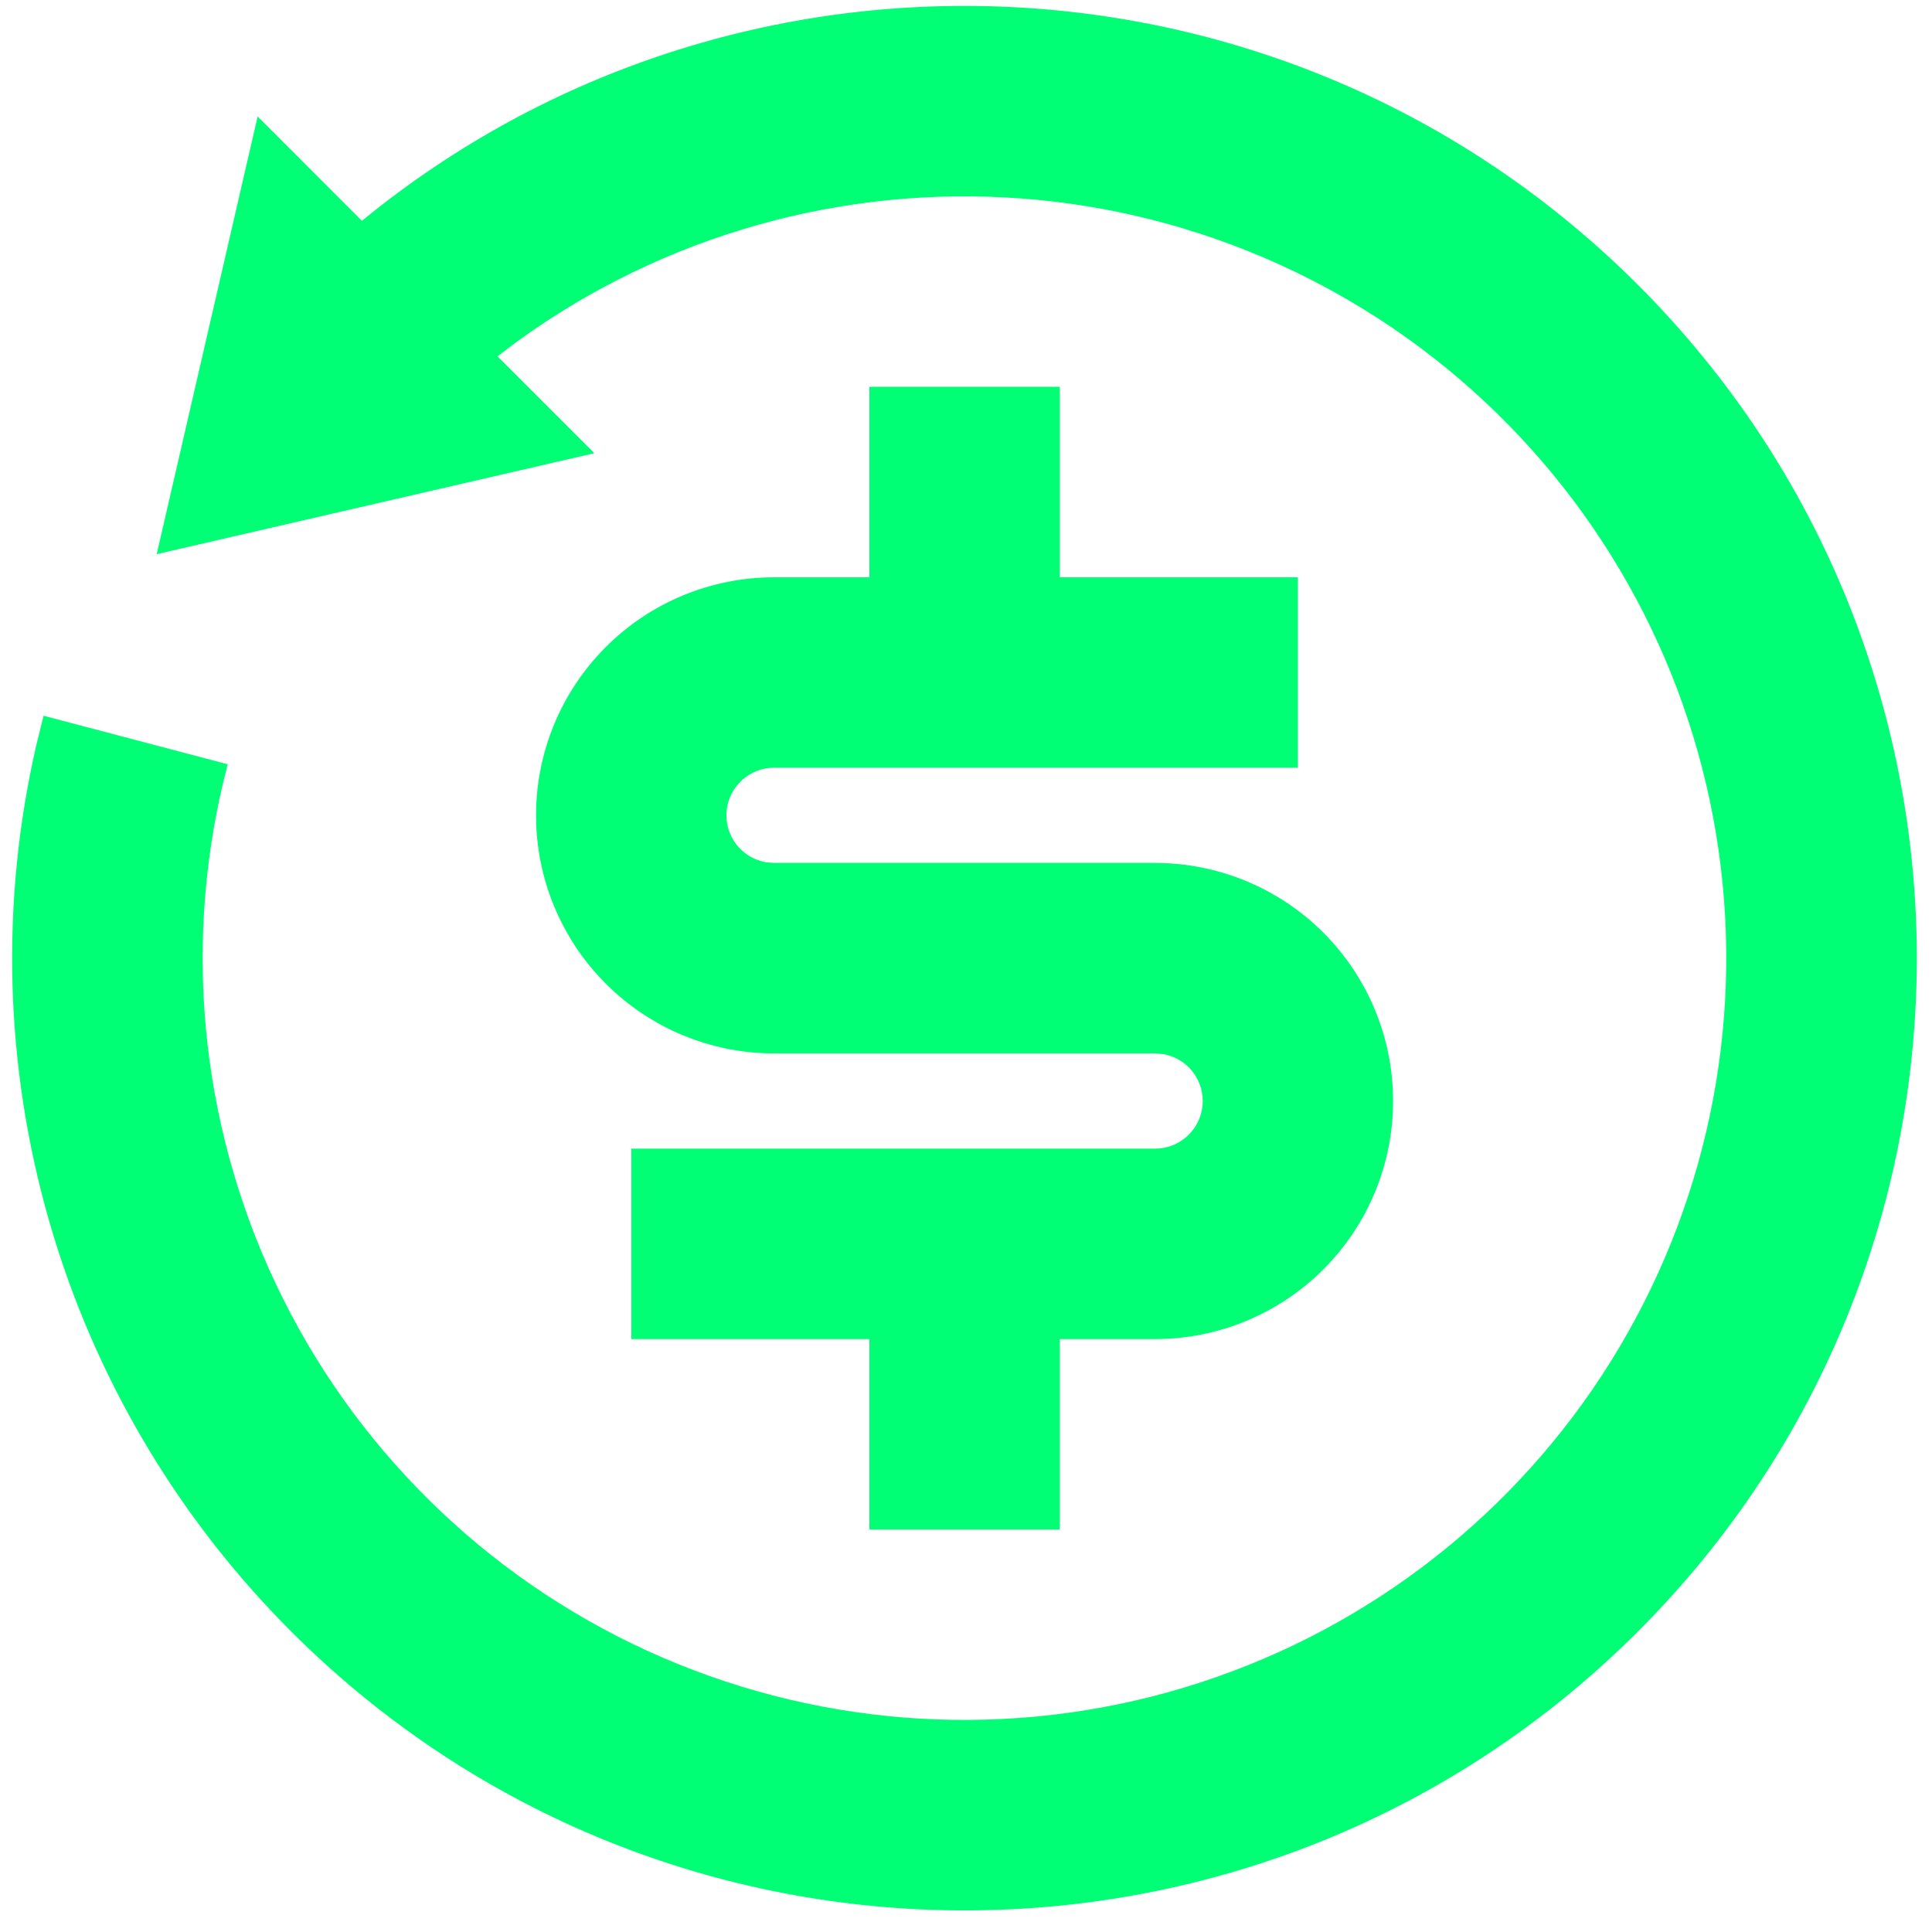 <svg width="46" height="46" viewBox="0 0 46 46" fill="none" xmlns="http://www.w3.org/2000/svg">
<path d="M8.616 5.258C17.522 -2.04 30.684 -1.532 38.998 6.782C47.852 15.635 47.852 29.992 38.998 38.846C30.144 47.699 15.788 47.699 6.934 38.846C4.218 36.132 2.235 32.772 1.173 29.082C0.111 25.393 0.004 21.493 0.862 17.751L1.037 17.041L5.422 18.197C4.335 22.329 4.741 26.712 6.569 30.573C8.397 34.434 11.529 37.527 15.413 39.305C19.298 41.083 23.685 41.433 27.803 40.293C31.92 39.153 35.503 36.597 37.92 33.074C40.337 29.551 41.432 25.288 41.014 21.037C40.596 16.785 38.69 12.818 35.633 9.833C32.576 6.849 28.564 5.04 24.303 4.724C20.043 4.409 15.807 5.607 12.344 8.108L11.845 8.484L14.151 10.79L3.731 13.194L6.134 2.773L8.616 5.258ZM25.233 9.21V13.745H30.901V18.279H18.431C18.148 18.279 17.875 18.384 17.666 18.575C17.456 18.766 17.326 19.028 17.3 19.31C17.275 19.592 17.356 19.874 17.527 20.099C17.699 20.325 17.949 20.478 18.227 20.528L18.431 20.546H27.501C29.004 20.546 30.446 21.143 31.509 22.206C32.572 23.27 33.169 24.711 33.169 26.215C33.169 27.718 32.572 29.16 31.509 30.223C30.446 31.285 29.004 31.883 27.501 31.883H25.233V36.417H20.699V31.883H15.031V27.348H27.501C27.784 27.349 28.057 27.243 28.266 27.052C28.476 26.861 28.606 26.599 28.632 26.317C28.657 26.035 28.576 25.753 28.405 25.528C28.233 25.302 27.983 25.149 27.705 25.099L27.501 25.081H18.431C16.928 25.081 15.486 24.484 14.424 23.421C13.361 22.358 12.763 20.916 12.763 19.413C12.763 17.909 13.361 16.468 14.424 15.405C15.486 14.342 16.928 13.745 18.431 13.745H20.699V9.21H25.233Z" fill="#00FF75"/>
</svg>
